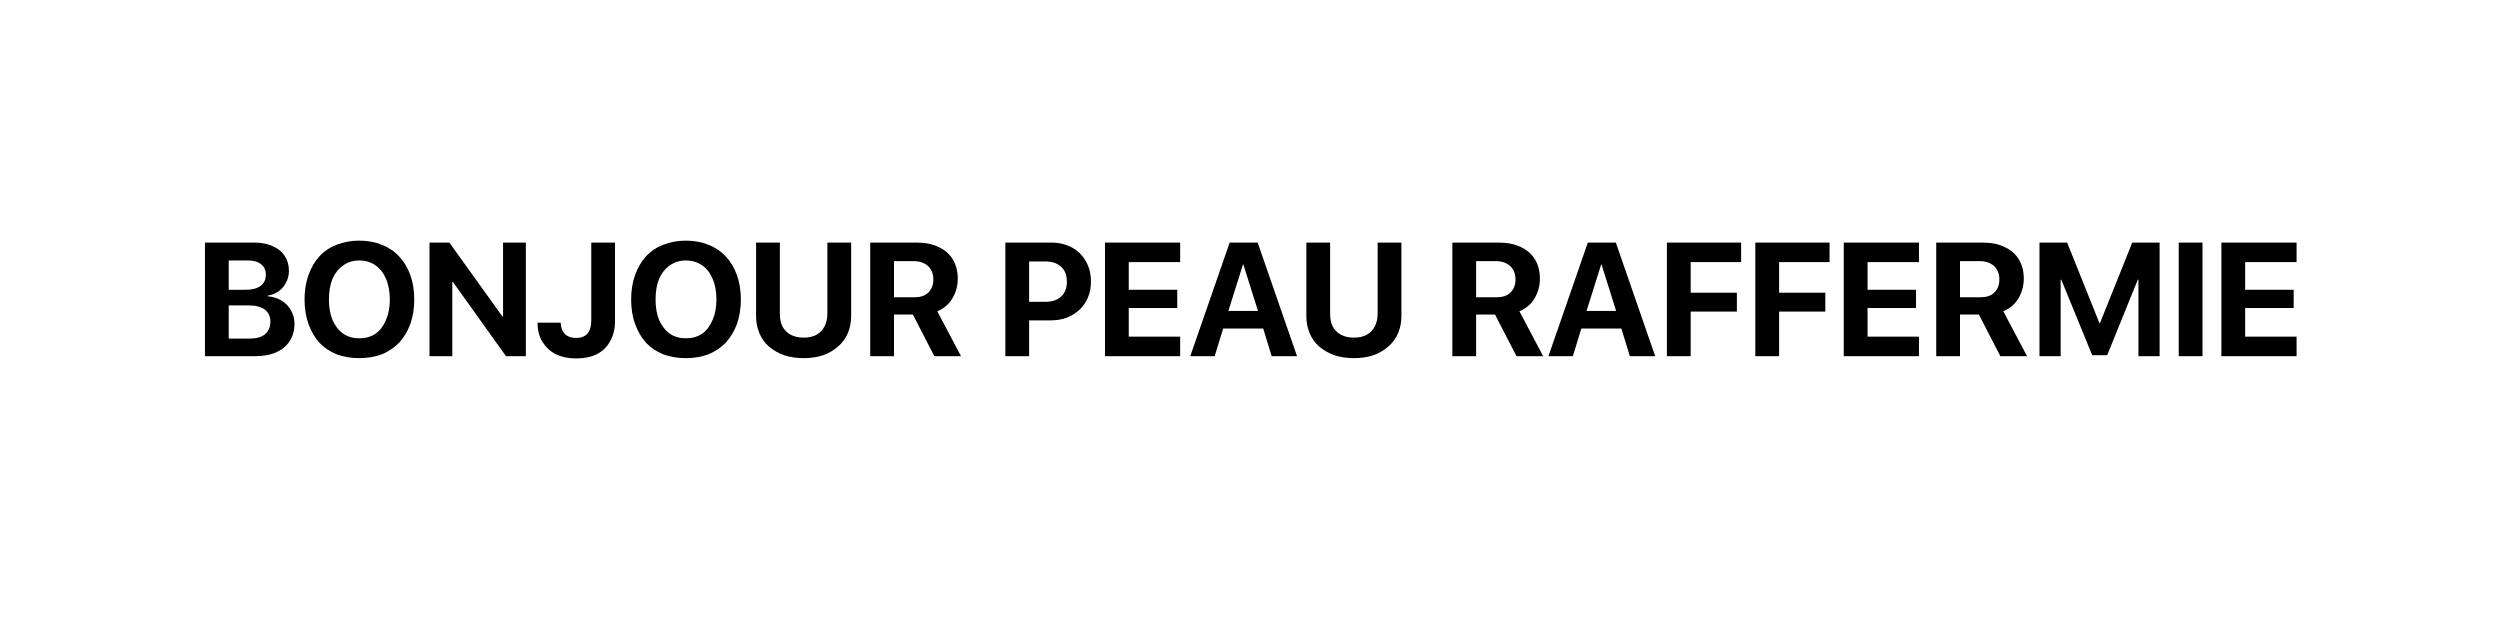 <svg version="1.2" preserveAspectRatio="xMidYMid meet" height="40" viewBox="0 0 120 30" zoomAndPan="magnify" width="160" xmlns:xlink="http://www.w3.org/1999/xlink" xmlns="http://www.w3.org/2000/svg"><defs></defs><g id="4c673a63bb"><g style="fill:#000000;fill-opacity:1;"><g transform="translate(9.385, 17.097)"><path d="M 2.859 0 L 0.453 0 L 0.453 -5.453 L 2.828 -5.453 C 3.172 -5.453 3.461 -5.395 3.703 -5.281 C 3.953 -5.176 4.145 -5.02 4.281 -4.812 C 4.414 -4.613 4.484 -4.375 4.484 -4.094 C 4.484 -3.895 4.438 -3.707 4.344 -3.531 C 4.258 -3.363 4.141 -3.223 3.984 -3.109 C 3.828 -3.004 3.656 -2.938 3.469 -2.906 L 3.469 -2.875 C 3.719 -2.852 3.938 -2.785 4.125 -2.672 C 4.32 -2.555 4.473 -2.398 4.578 -2.203 C 4.691 -2.016 4.75 -1.801 4.75 -1.562 C 4.75 -1.238 4.672 -0.957 4.516 -0.719 C 4.367 -0.488 4.156 -0.312 3.875 -0.188 C 3.594 -0.062 3.254 0 2.859 0 Z M 1.594 -4.594 L 1.594 -3.188 L 2.406 -3.188 C 2.719 -3.188 2.957 -3.25 3.125 -3.375 C 3.289 -3.5 3.375 -3.676 3.375 -3.906 C 3.375 -4.125 3.301 -4.289 3.156 -4.406 C 3.008 -4.531 2.801 -4.594 2.531 -4.594 Z M 1.594 -0.844 L 2.578 -0.844 C 2.91 -0.844 3.16 -0.91 3.328 -1.047 C 3.504 -1.191 3.594 -1.395 3.594 -1.656 C 3.594 -1.906 3.504 -2.098 3.328 -2.234 C 3.148 -2.367 2.891 -2.438 2.547 -2.438 L 1.594 -2.438 Z M 1.594 -0.844" style="stroke:none"></path></g><g transform="translate(14.337, 17.097)"><path d="M 2.906 -5.547 C 3.312 -5.547 3.676 -5.477 4 -5.344 C 4.32 -5.219 4.598 -5.031 4.828 -4.781 C 5.055 -4.539 5.234 -4.242 5.359 -3.891 C 5.484 -3.547 5.547 -3.156 5.547 -2.719 C 5.547 -2.289 5.484 -1.898 5.359 -1.547 C 5.234 -1.203 5.055 -0.906 4.828 -0.656 C 4.598 -0.414 4.32 -0.227 4 -0.094 C 3.676 0.031 3.312 0.094 2.906 0.094 C 2.508 0.094 2.145 0.031 1.812 -0.094 C 1.488 -0.227 1.211 -0.414 0.984 -0.656 C 0.766 -0.906 0.594 -1.203 0.469 -1.547 C 0.344 -1.898 0.281 -2.289 0.281 -2.719 C 0.281 -3.156 0.344 -3.547 0.469 -3.891 C 0.594 -4.242 0.766 -4.539 0.984 -4.781 C 1.211 -5.031 1.488 -5.219 1.812 -5.344 C 2.145 -5.477 2.508 -5.547 2.906 -5.547 Z M 2.906 -4.594 C 2.613 -4.594 2.359 -4.516 2.141 -4.359 C 1.922 -4.211 1.75 -4 1.625 -3.719 C 1.508 -3.438 1.453 -3.102 1.453 -2.719 C 1.453 -2.344 1.508 -2.016 1.625 -1.734 C 1.75 -1.453 1.922 -1.234 2.141 -1.078 C 2.359 -0.93 2.613 -0.859 2.906 -0.859 C 3.207 -0.859 3.469 -0.93 3.688 -1.078 C 3.906 -1.234 4.07 -1.453 4.188 -1.734 C 4.312 -2.016 4.375 -2.344 4.375 -2.719 C 4.375 -3.102 4.312 -3.438 4.188 -3.719 C 4.07 -4 3.906 -4.211 3.688 -4.359 C 3.469 -4.516 3.207 -4.594 2.906 -4.594 Z M 2.906 -4.594" style="stroke:none"></path></g><g transform="translate(20.163, 17.097)"><path d="M 1.547 0 L 0.453 0 L 0.453 -5.453 L 1.406 -5.453 L 3.953 -1.906 L 3.984 -1.906 L 3.984 -5.453 L 5.078 -5.453 L 5.078 0 L 4.125 0 L 1.578 -3.562 L 1.547 -3.562 Z M 1.547 0" style="stroke:none"></path></g><g transform="translate(25.693, 17.097)"><path d="M 0.109 -1.609 L 1.219 -1.609 C 1.227 -1.379 1.297 -1.195 1.422 -1.062 C 1.555 -0.938 1.734 -0.875 1.953 -0.875 C 2.191 -0.875 2.375 -0.941 2.5 -1.078 C 2.625 -1.223 2.688 -1.438 2.688 -1.719 L 2.688 -5.453 L 3.828 -5.453 L 3.828 -1.703 C 3.828 -1.316 3.75 -0.988 3.594 -0.719 C 3.445 -0.445 3.234 -0.238 2.953 -0.094 C 2.68 0.039 2.348 0.109 1.953 0.109 C 1.586 0.109 1.266 0.039 0.984 -0.094 C 0.711 -0.238 0.5 -0.438 0.344 -0.688 C 0.188 -0.945 0.109 -1.254 0.109 -1.609 Z M 0.109 -1.609" style="stroke:none"></path></g><g transform="translate(30.014, 17.097)"><path d="M 2.906 -5.547 C 3.312 -5.547 3.676 -5.477 4 -5.344 C 4.32 -5.219 4.598 -5.031 4.828 -4.781 C 5.055 -4.539 5.234 -4.242 5.359 -3.891 C 5.484 -3.547 5.547 -3.156 5.547 -2.719 C 5.547 -2.289 5.484 -1.898 5.359 -1.547 C 5.234 -1.203 5.055 -0.906 4.828 -0.656 C 4.598 -0.414 4.32 -0.227 4 -0.094 C 3.676 0.031 3.312 0.094 2.906 0.094 C 2.508 0.094 2.145 0.031 1.812 -0.094 C 1.488 -0.227 1.211 -0.414 0.984 -0.656 C 0.766 -0.906 0.594 -1.203 0.469 -1.547 C 0.344 -1.898 0.281 -2.289 0.281 -2.719 C 0.281 -3.156 0.344 -3.547 0.469 -3.891 C 0.594 -4.242 0.766 -4.539 0.984 -4.781 C 1.211 -5.031 1.488 -5.219 1.812 -5.344 C 2.145 -5.477 2.508 -5.547 2.906 -5.547 Z M 2.906 -4.594 C 2.613 -4.594 2.359 -4.516 2.141 -4.359 C 1.922 -4.211 1.75 -4 1.625 -3.719 C 1.508 -3.438 1.453 -3.102 1.453 -2.719 C 1.453 -2.344 1.508 -2.016 1.625 -1.734 C 1.75 -1.453 1.922 -1.234 2.141 -1.078 C 2.359 -0.93 2.613 -0.859 2.906 -0.859 C 3.207 -0.859 3.469 -0.93 3.688 -1.078 C 3.906 -1.234 4.07 -1.453 4.188 -1.734 C 4.312 -2.016 4.375 -2.344 4.375 -2.719 C 4.375 -3.102 4.312 -3.438 4.188 -3.719 C 4.07 -4 3.906 -4.211 3.688 -4.359 C 3.469 -4.516 3.207 -4.594 2.906 -4.594 Z M 2.906 -4.594" style="stroke:none"></path></g><g transform="translate(35.839, 17.097)"><path d="M 1.594 -5.453 L 1.594 -2.047 C 1.594 -1.805 1.633 -1.598 1.719 -1.422 C 1.812 -1.254 1.941 -1.125 2.109 -1.031 C 2.285 -0.938 2.492 -0.891 2.734 -0.891 C 2.984 -0.891 3.191 -0.938 3.359 -1.031 C 3.523 -1.125 3.648 -1.254 3.734 -1.422 C 3.828 -1.598 3.875 -1.805 3.875 -2.047 L 3.875 -5.453 L 5.016 -5.453 L 5.016 -1.922 C 5.016 -1.629 4.961 -1.359 4.859 -1.109 C 4.754 -0.859 4.598 -0.645 4.391 -0.469 C 4.191 -0.289 3.953 -0.148 3.672 -0.047 C 3.398 0.047 3.086 0.094 2.734 0.094 C 2.391 0.094 2.078 0.047 1.797 -0.047 C 1.516 -0.148 1.27 -0.289 1.062 -0.469 C 0.863 -0.645 0.711 -0.859 0.609 -1.109 C 0.504 -1.359 0.453 -1.629 0.453 -1.922 L 0.453 -5.453 Z M 1.594 -5.453" style="stroke:none"></path></g><g transform="translate(41.317, 17.097)"><path d="M 1.594 -4.562 L 1.594 -2.828 L 2.578 -2.828 C 2.859 -2.828 3.078 -2.898 3.234 -3.047 C 3.398 -3.203 3.484 -3.414 3.484 -3.688 C 3.484 -3.863 3.445 -4.016 3.375 -4.141 C 3.301 -4.273 3.191 -4.379 3.047 -4.453 C 2.91 -4.523 2.75 -4.562 2.562 -4.562 Z M 1.594 -2 L 1.594 0 L 0.453 0 L 0.453 -5.453 L 2.688 -5.453 C 3.102 -5.453 3.457 -5.379 3.75 -5.234 C 4.039 -5.098 4.266 -4.898 4.422 -4.641 C 4.578 -4.379 4.656 -4.07 4.656 -3.719 C 4.656 -3.477 4.613 -3.254 4.531 -3.047 C 4.457 -2.848 4.348 -2.672 4.203 -2.516 C 4.055 -2.359 3.879 -2.238 3.672 -2.156 L 4.812 0 L 3.531 0 L 2.5 -2 Z M 1.594 -2" style="stroke:none"></path></g><g transform="translate(46.273, 17.097)"><path d="" style="stroke:none"></path></g><g transform="translate(47.804, 17.097)"><path d="M 0.453 -5.453 L 2.672 -5.453 C 2.953 -5.453 3.207 -5.406 3.438 -5.312 C 3.664 -5.227 3.863 -5.102 4.031 -4.938 C 4.195 -4.77 4.328 -4.57 4.422 -4.344 C 4.516 -4.113 4.562 -3.859 4.562 -3.578 C 4.562 -3.305 4.516 -3.055 4.422 -2.828 C 4.328 -2.598 4.191 -2.398 4.016 -2.234 C 3.836 -2.066 3.629 -1.938 3.391 -1.844 C 3.16 -1.758 2.898 -1.719 2.609 -1.719 L 1.594 -1.719 L 1.594 0 L 0.453 0 Z M 1.594 -4.547 L 1.594 -2.609 L 2.359 -2.609 C 2.691 -2.609 2.945 -2.691 3.125 -2.859 C 3.312 -3.023 3.406 -3.266 3.406 -3.578 C 3.406 -3.891 3.312 -4.129 3.125 -4.297 C 2.945 -4.461 2.695 -4.547 2.375 -4.547 Z M 1.594 -4.547" style="stroke:none"></path></g><g transform="translate(52.586, 17.097)"><path d="M 4.062 -0.938 L 4.062 0 L 0.453 0 L 0.453 -5.453 L 4.062 -5.453 L 4.062 -4.516 L 1.594 -4.516 L 1.594 -3.188 L 3.922 -3.188 L 3.922 -2.312 L 1.594 -2.312 L 1.594 -0.938 Z M 4.062 -0.938" style="stroke:none"></path></g><g transform="translate(57.024, 17.097)"><path d="M 4.016 0 L 3.609 -1.328 L 1.688 -1.328 L 1.281 0 L 0.109 0 L 2 -5.453 L 3.344 -5.453 L 5.234 0 Z M 2.641 -4.406 L 1.938 -2.172 L 3.359 -2.172 L 2.656 -4.406 Z M 2.641 -4.406" style="stroke:none"></path></g></g><g style="fill:#000000;fill-opacity:1;"><g transform="translate(62.252, 17.097)"><path d="M 1.594 -5.453 L 1.594 -2.047 C 1.594 -1.805 1.633 -1.598 1.719 -1.422 C 1.812 -1.254 1.941 -1.125 2.109 -1.031 C 2.285 -0.938 2.492 -0.891 2.734 -0.891 C 2.984 -0.891 3.191 -0.938 3.359 -1.031 C 3.523 -1.125 3.648 -1.254 3.734 -1.422 C 3.828 -1.598 3.875 -1.805 3.875 -2.047 L 3.875 -5.453 L 5.016 -5.453 L 5.016 -1.922 C 5.016 -1.629 4.961 -1.359 4.859 -1.109 C 4.754 -0.859 4.598 -0.645 4.391 -0.469 C 4.191 -0.289 3.953 -0.148 3.672 -0.047 C 3.398 0.047 3.086 0.094 2.734 0.094 C 2.391 0.094 2.078 0.047 1.797 -0.047 C 1.516 -0.148 1.27 -0.289 1.062 -0.469 C 0.863 -0.645 0.711 -0.859 0.609 -1.109 C 0.504 -1.359 0.453 -1.629 0.453 -1.922 L 0.453 -5.453 Z M 1.594 -5.453" style="stroke:none"></path></g><g transform="translate(67.729, 17.097)"><path d="" style="stroke:none"></path></g><g transform="translate(69.26, 17.097)"><path d="M 1.594 -4.562 L 1.594 -2.828 L 2.578 -2.828 C 2.859 -2.828 3.078 -2.898 3.234 -3.047 C 3.398 -3.203 3.484 -3.414 3.484 -3.688 C 3.484 -3.863 3.445 -4.016 3.375 -4.141 C 3.301 -4.273 3.191 -4.379 3.047 -4.453 C 2.91 -4.523 2.75 -4.562 2.562 -4.562 Z M 1.594 -2 L 1.594 0 L 0.453 0 L 0.453 -5.453 L 2.688 -5.453 C 3.102 -5.453 3.457 -5.379 3.75 -5.234 C 4.039 -5.098 4.266 -4.898 4.422 -4.641 C 4.578 -4.379 4.656 -4.07 4.656 -3.719 C 4.656 -3.477 4.613 -3.254 4.531 -3.047 C 4.457 -2.848 4.348 -2.672 4.203 -2.516 C 4.055 -2.359 3.879 -2.238 3.672 -2.156 L 4.812 0 L 3.531 0 L 2.5 -2 Z M 1.594 -2" style="stroke:none"></path></g><g transform="translate(74.216, 17.097)"><path d="M 4.016 0 L 3.609 -1.328 L 1.688 -1.328 L 1.281 0 L 0.109 0 L 2 -5.453 L 3.344 -5.453 L 5.234 0 Z M 2.641 -4.406 L 1.938 -2.172 L 3.359 -2.172 L 2.656 -4.406 Z M 2.641 -4.406" style="stroke:none"></path></g><g transform="translate(79.558, 17.097)"><path d="M 1.594 0 L 0.453 0 L 0.453 -5.453 L 4.016 -5.453 L 4.016 -4.516 L 1.594 -4.516 L 1.594 -3.047 L 3.812 -3.047 L 3.812 -2.141 L 1.594 -2.141 Z M 1.594 0" style="stroke:none"></path></g><g transform="translate(83.803, 17.097)"><path d="M 1.594 0 L 0.453 0 L 0.453 -5.453 L 4.016 -5.453 L 4.016 -4.516 L 1.594 -4.516 L 1.594 -3.047 L 3.812 -3.047 L 3.812 -2.141 L 1.594 -2.141 Z M 1.594 0" style="stroke:none"></path></g><g transform="translate(88.048, 17.097)"><path d="M 4.062 -0.938 L 4.062 0 L 0.453 0 L 0.453 -5.453 L 4.062 -5.453 L 4.062 -4.516 L 1.594 -4.516 L 1.594 -3.188 L 3.922 -3.188 L 3.922 -2.312 L 1.594 -2.312 L 1.594 -0.938 Z M 4.062 -0.938" style="stroke:none"></path></g><g transform="translate(92.486, 17.097)"><path d="M 1.594 -4.562 L 1.594 -2.828 L 2.578 -2.828 C 2.859 -2.828 3.078 -2.898 3.234 -3.047 C 3.398 -3.203 3.484 -3.414 3.484 -3.688 C 3.484 -3.863 3.445 -4.016 3.375 -4.141 C 3.301 -4.273 3.191 -4.379 3.047 -4.453 C 2.91 -4.523 2.75 -4.562 2.562 -4.562 Z M 1.594 -2 L 1.594 0 L 0.453 0 L 0.453 -5.453 L 2.688 -5.453 C 3.102 -5.453 3.457 -5.379 3.75 -5.234 C 4.039 -5.098 4.266 -4.898 4.422 -4.641 C 4.578 -4.379 4.656 -4.07 4.656 -3.719 C 4.656 -3.477 4.613 -3.254 4.531 -3.047 C 4.457 -2.848 4.348 -2.672 4.203 -2.516 C 4.055 -2.359 3.879 -2.238 3.672 -2.156 L 4.812 0 L 3.531 0 L 2.5 -2 Z M 1.594 -2" style="stroke:none"></path></g><g transform="translate(97.442, 17.097)"><path d="M 6.219 0 L 5.203 0 L 5.203 -3.672 L 5.172 -3.672 L 3.703 -0.047 L 2.984 -0.047 L 1.5 -3.672 L 1.469 -3.672 L 1.469 0 L 0.453 0 L 0.453 -5.453 L 1.781 -5.453 L 3.328 -1.594 L 3.359 -1.594 L 4.906 -5.453 L 6.219 -5.453 Z M 6.219 0" style="stroke:none"></path></g><g transform="translate(104.126, 17.097)"><path d="M 1.594 0 L 0.453 0 L 0.453 -5.453 L 1.594 -5.453 Z M 1.594 0" style="stroke:none"></path></g><g transform="translate(106.174, 17.097)"><path d="M 4.062 -0.938 L 4.062 0 L 0.453 0 L 0.453 -5.453 L 4.062 -5.453 L 4.062 -4.516 L 1.594 -4.516 L 1.594 -3.188 L 3.922 -3.188 L 3.922 -2.312 L 1.594 -2.312 L 1.594 -0.938 Z M 4.062 -0.938" style="stroke:none"></path></g></g></g></svg>
